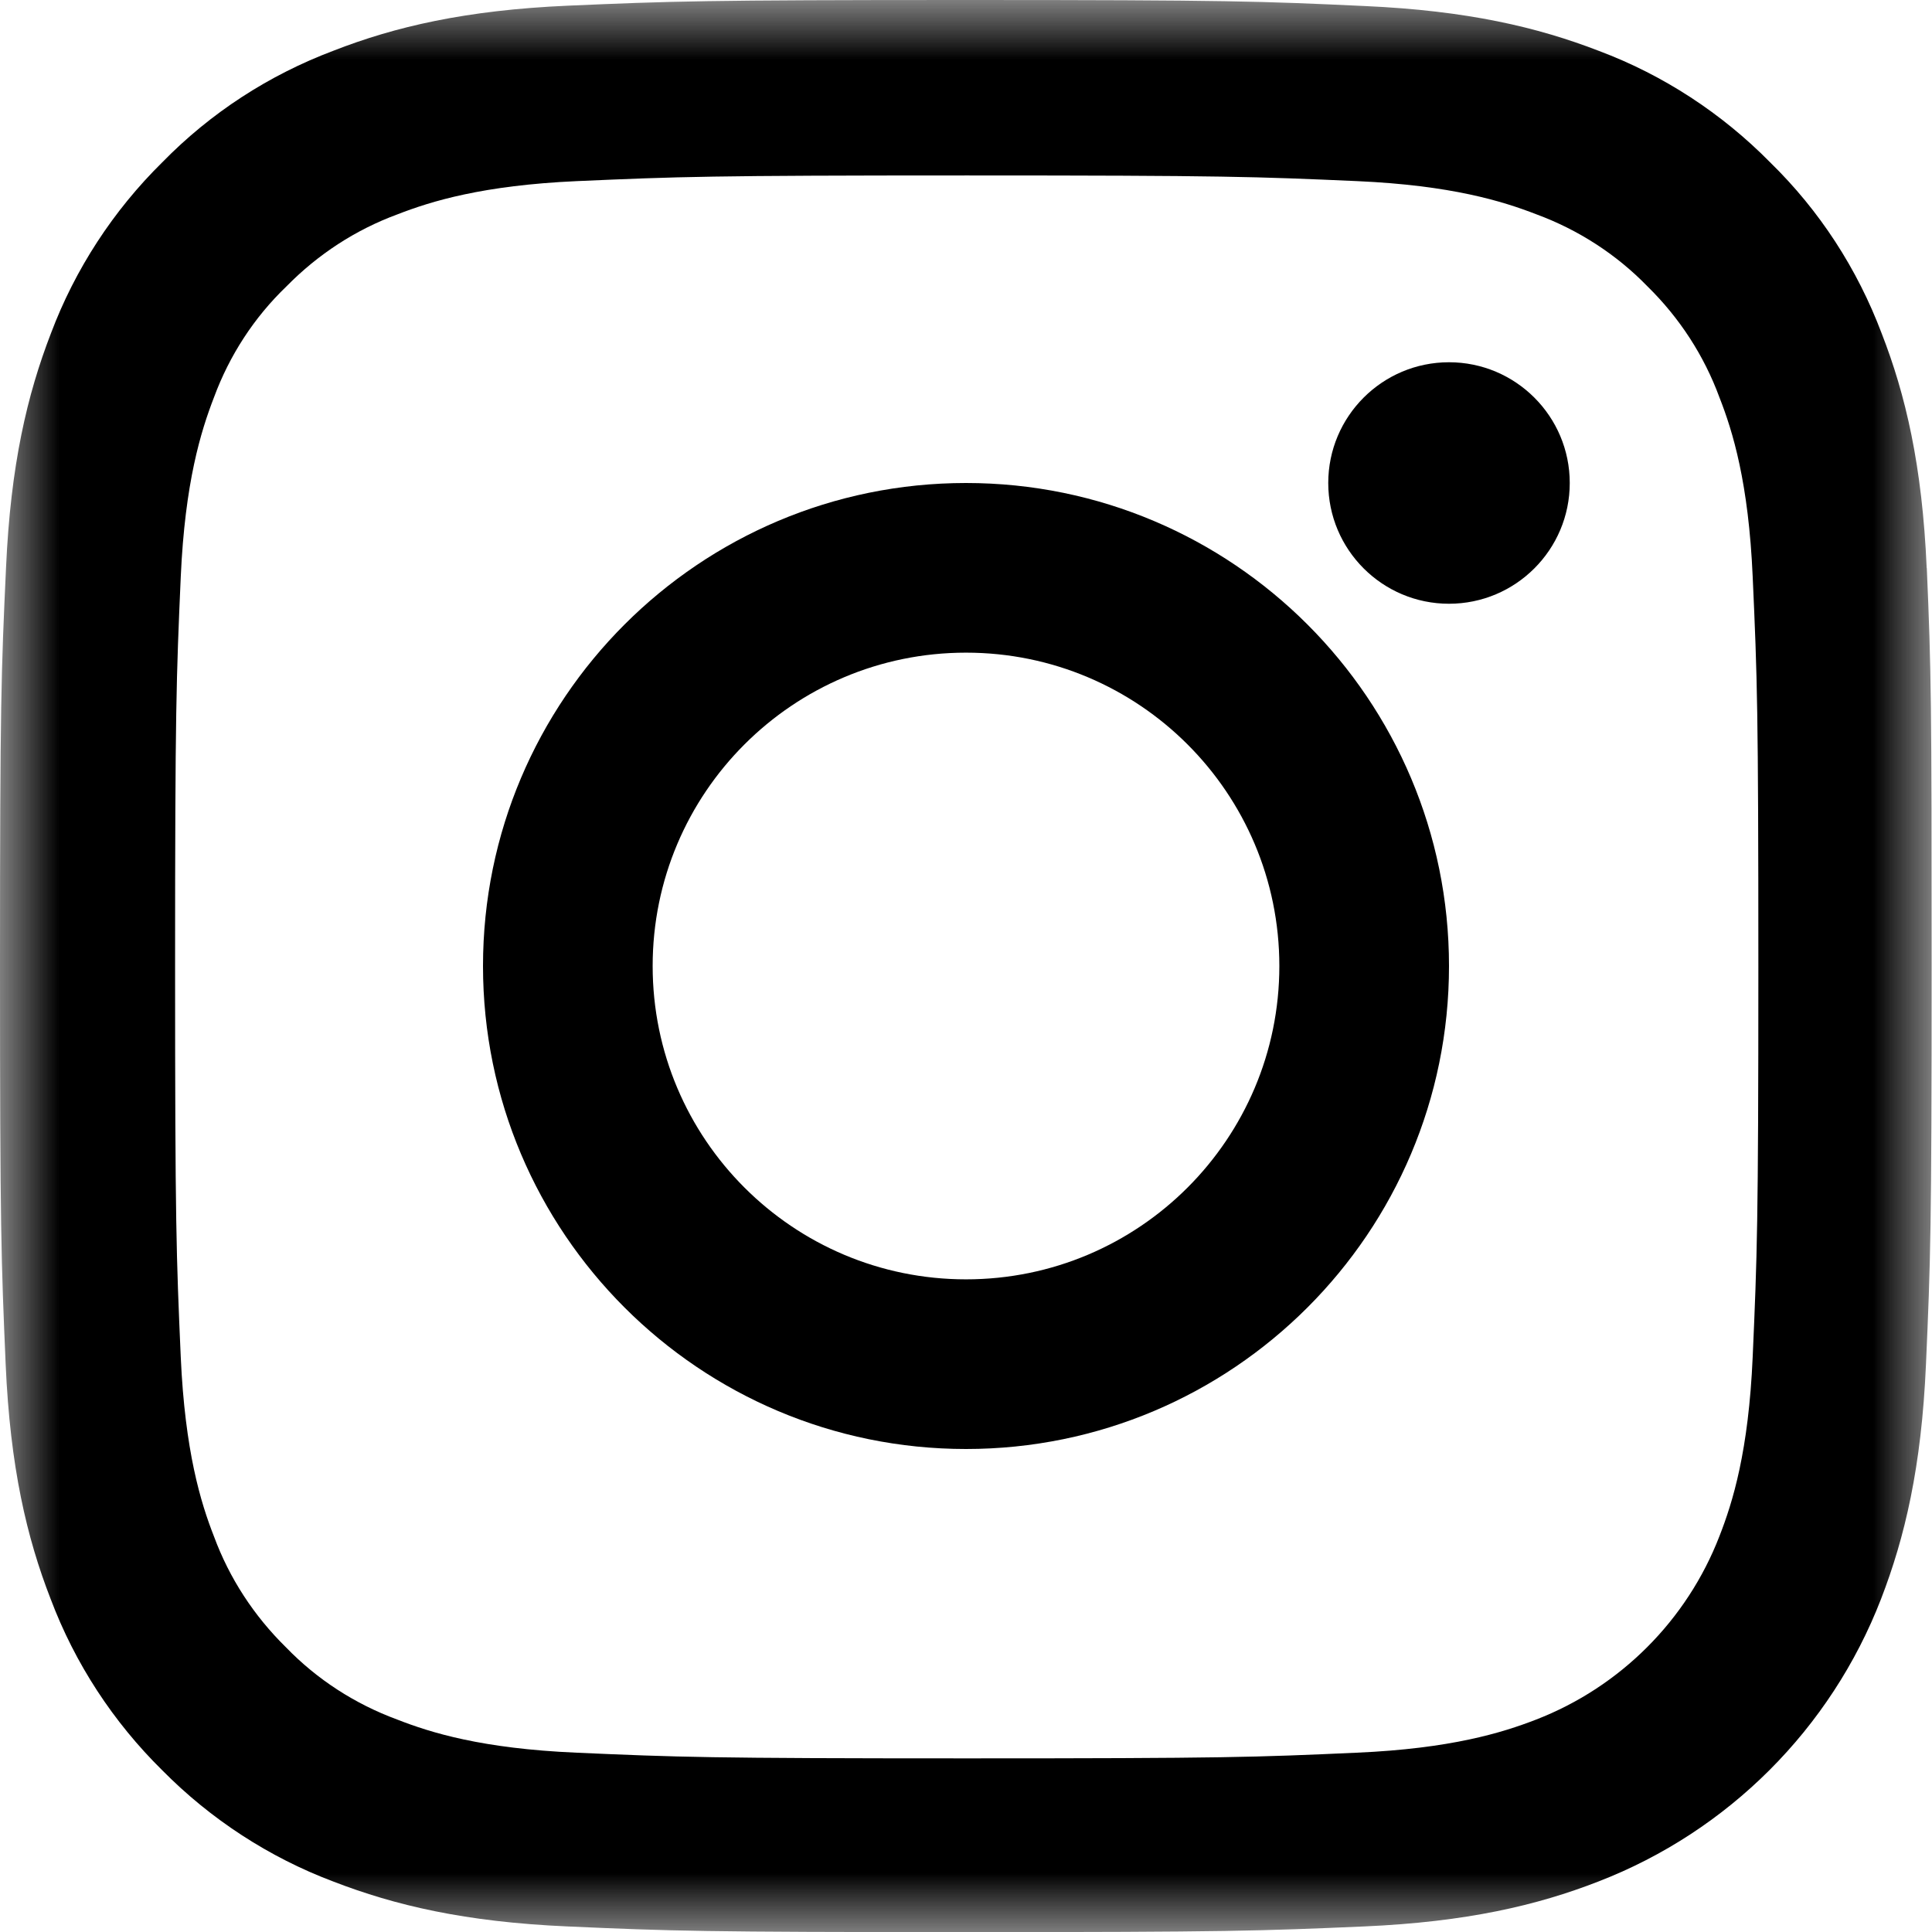 <svg xmlns="http://www.w3.org/2000/svg" xmlns:xlink="http://www.w3.org/1999/xlink" width="16" height="16" viewBox="0 0 16 16">
    <defs>
        <path id="prefix__a" d="M0 0L15.997 0 15.997 16 0 16z"/>
    </defs>
    <g fill="none" fill-rule="evenodd">
        <mask id="prefix__b" fill="#fff">
            <use xlink:href="#prefix__a"/>
        </mask>
        <path fill="#000" d="M14.515 11.237c-.034.781-.165 1.203-.275 1.484-.269.697-.822 1.25-1.519 1.52-.281.109-.706.24-1.484.274-.844.038-1.097.047-3.232.047-2.135 0-2.391-.01-3.232-.047-.782-.034-1.204-.165-1.485-.275-.347-.128-.662-.331-.919-.597-.265-.26-.469-.572-.597-.919-.11-.28-.24-.706-.275-1.484-.037-.844-.047-1.097-.047-3.232 0-2.135.01-2.391.047-3.232.035-.781.166-1.203.275-1.485.128-.347.332-.662.6-.919.26-.265.572-.469.92-.597.28-.109.706-.24 1.484-.275.844-.037 1.097-.047 3.232-.047 2.138 0 2.39.01 3.232.047.781.035 1.203.166 1.484.275.347.128.663.332.92.597.265.26.468.572.596.92.11.28.241.706.275 1.484.038.844.047 1.097.047 3.232 0 2.135-.01 2.385-.047 3.229m1.441-6.533c-.037-.85-.175-1.435-.372-1.941-.203-.538-.515-1.019-.925-1.419-.4-.406-.884-.722-1.416-.922-.51-.197-1.09-.334-1.94-.372C10.445.01 10.172 0 8.001 0 5.829 0 5.557.01 4.704.047c-.85.037-1.435.175-1.94.372-.539.203-1.02.516-1.42.925-.406.4-.722.885-.922 1.416C.225 3.27.088 3.85.05 4.7.01 5.558 0 5.83 0 8.003s.01 2.444.047 3.297c.037.85.175 1.435.372 1.941.203.538.519 1.02.925 1.42.4.405.885.721 1.416.921.51.197 1.09.335 1.941.372.853.038 1.125.047 3.297.047 2.173 0 2.445-.01 3.298-.047.85-.037 1.435-.175 1.941-.372 1.075-.416 1.925-1.266 2.341-2.34.197-.51.335-1.092.372-1.942.038-.853.047-1.125.047-3.297 0-2.173-.003-2.445-.04-3.298" mask="url(#prefix__b)"/>
        <path fill="#000" d="M8 10.595c-1.433 0-2.595-1.162-2.595-2.595 0-1.433 1.162-2.595 2.595-2.595 1.433 0 2.595 1.162 2.595 2.595 0 1.433-1.162 2.595-2.595 2.595M8 4C5.792 4 4 5.792 4 8s1.792 4 4 4 4-1.792 4-4-1.792-4-4-4M13 4c0 .552-.448 1-1 1s-1-.448-1-1 .448-1 1-1 1 .448 1 1" mask="url(#prefix__b)"/>
    </g>
</svg>
